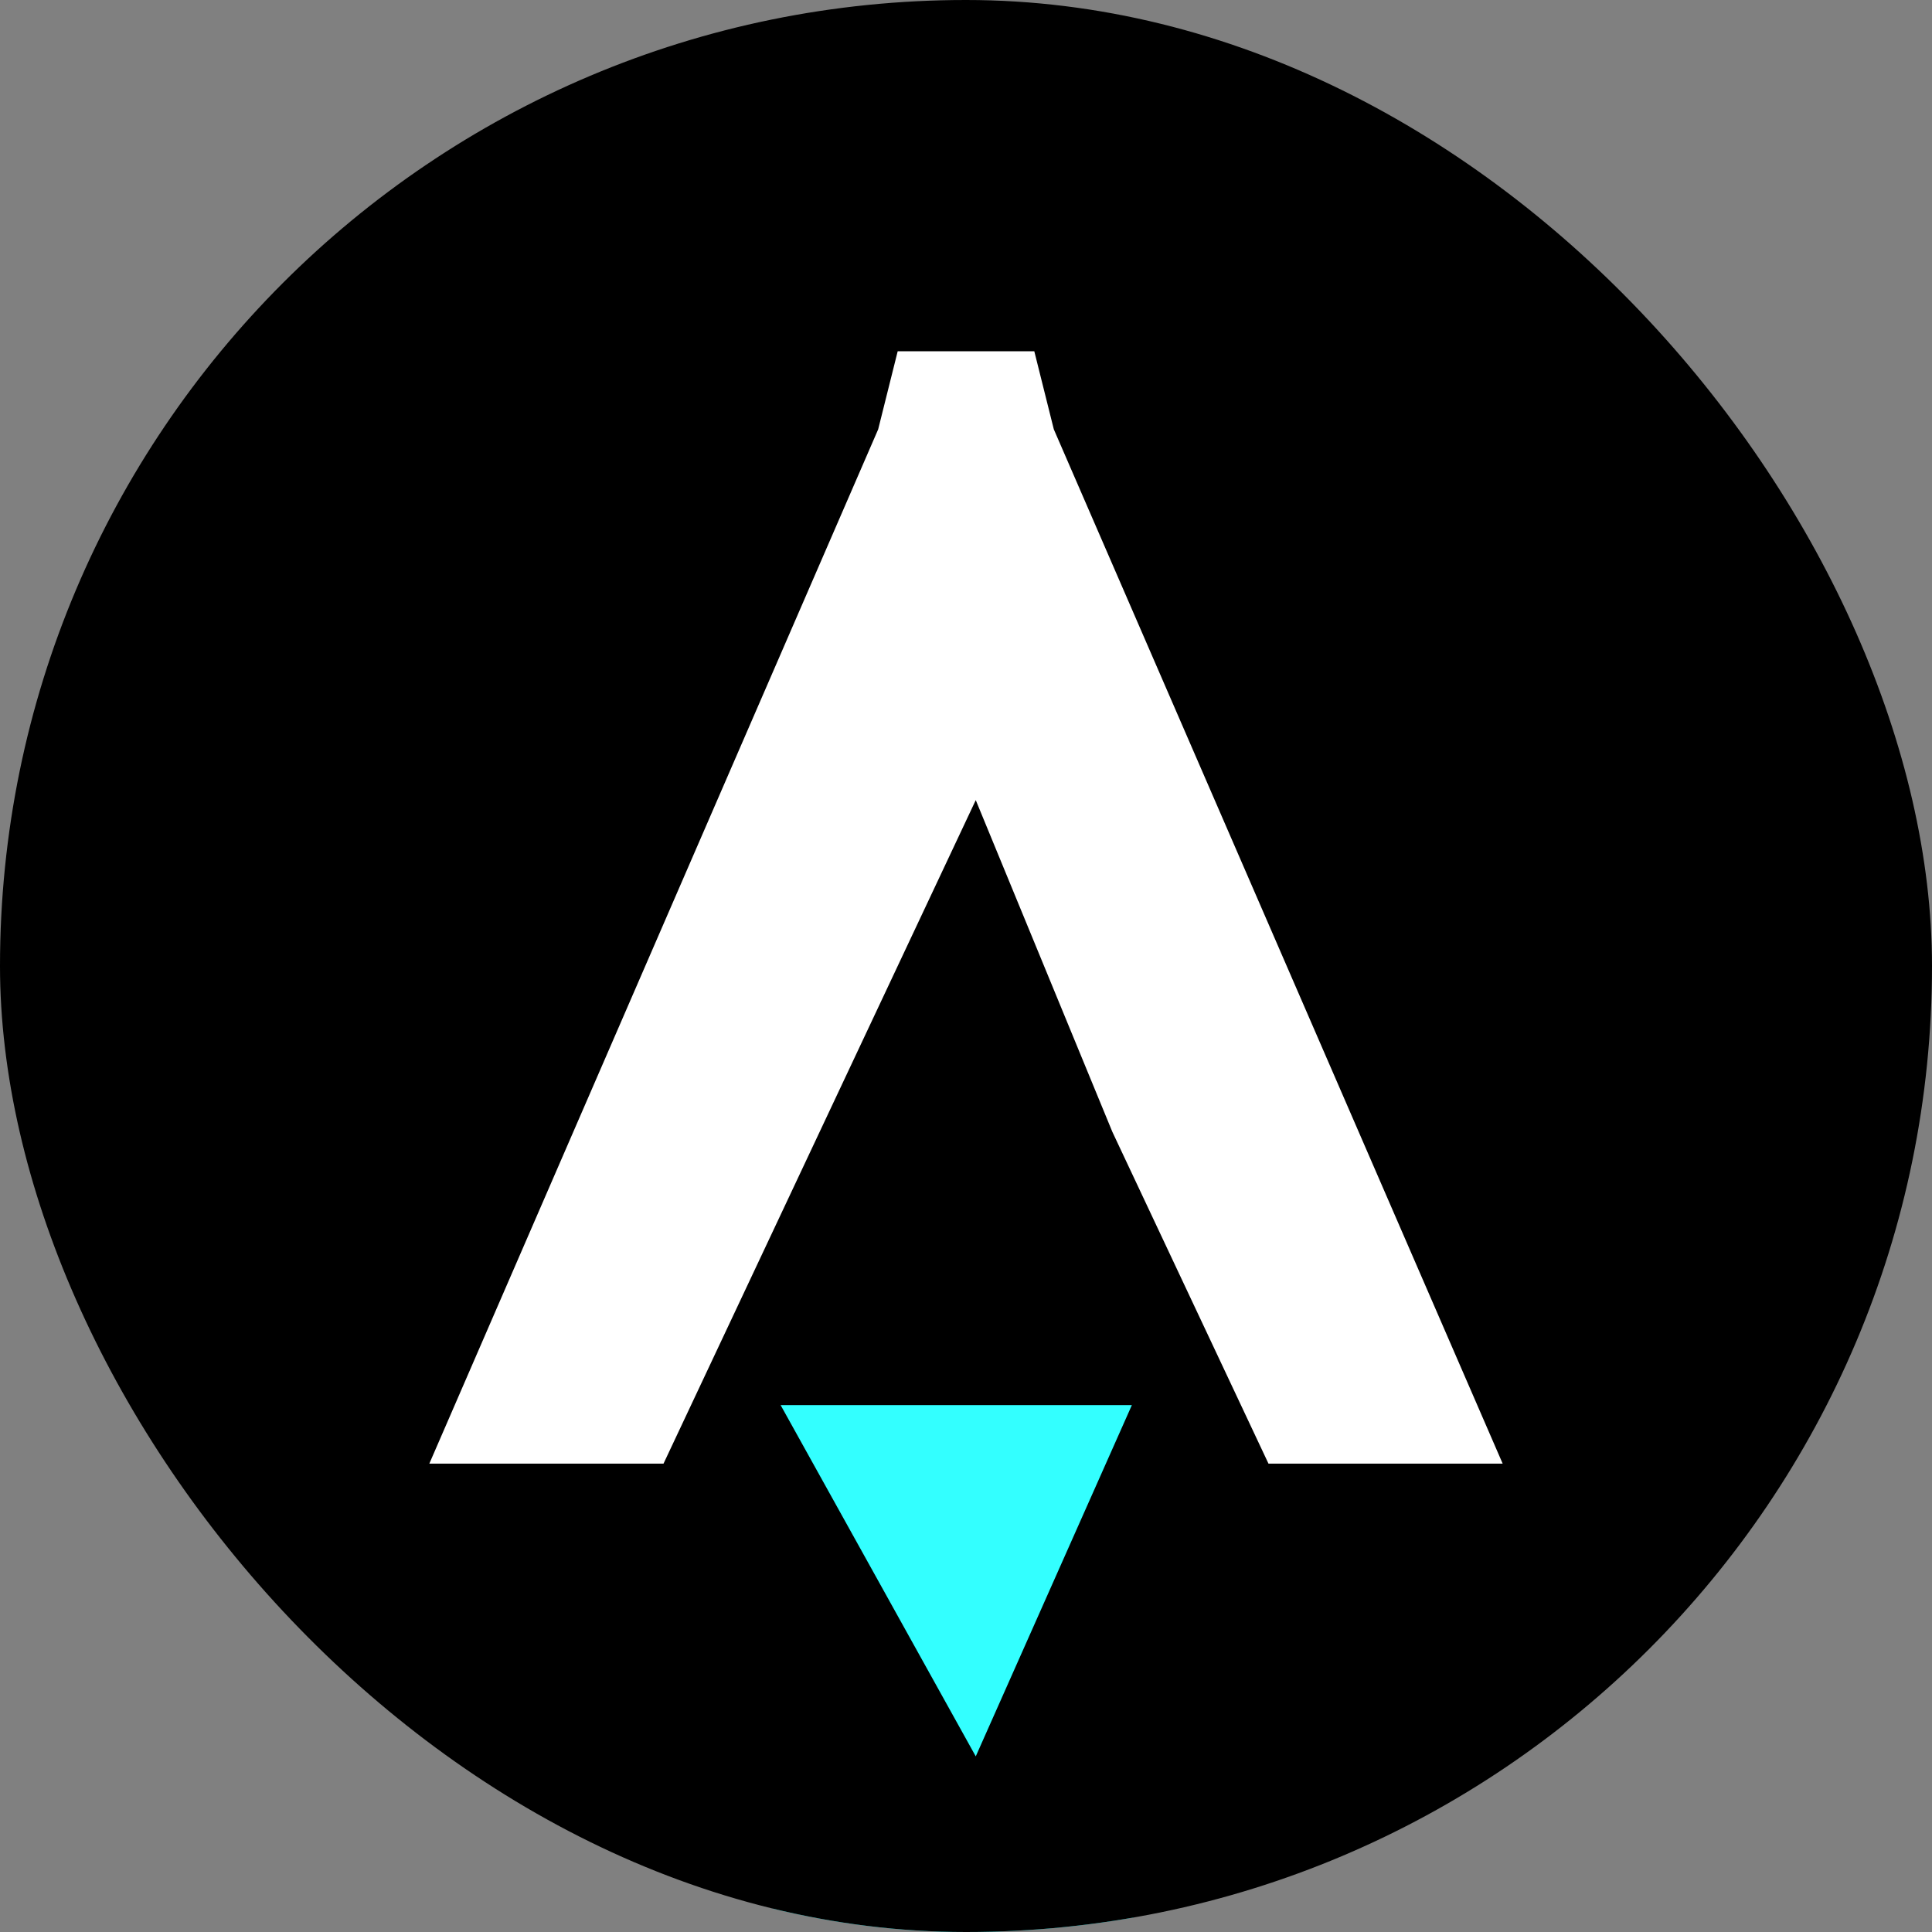 <svg xmlns="http://www.w3.org/2000/svg" viewBox="0 0 99 99"><rect x="0" y="0" width="99" height="99" fill="#808080" stroke="none"/><g clip-path="url(#a)"><ellipse cx="49.5" cy="51.5" fill="#fff" rx="38.5" ry="35.5"/><path fill="#3FF" d="M50 91 38 72l23-1zm0 25L38 95l22-1z"/><path fill="#000" d="M0 50V0h99v99H0zm54 31 4-9H40l5 9 5 9zM42 58l8-17 7 17 8 17h12L54 22l-1-4h-7l-1 4-23 53h12z"/></g><defs><clipPath id="a"><rect width="99" height="99" fill="#fff" rx="49.5"/></clipPath></defs></svg>